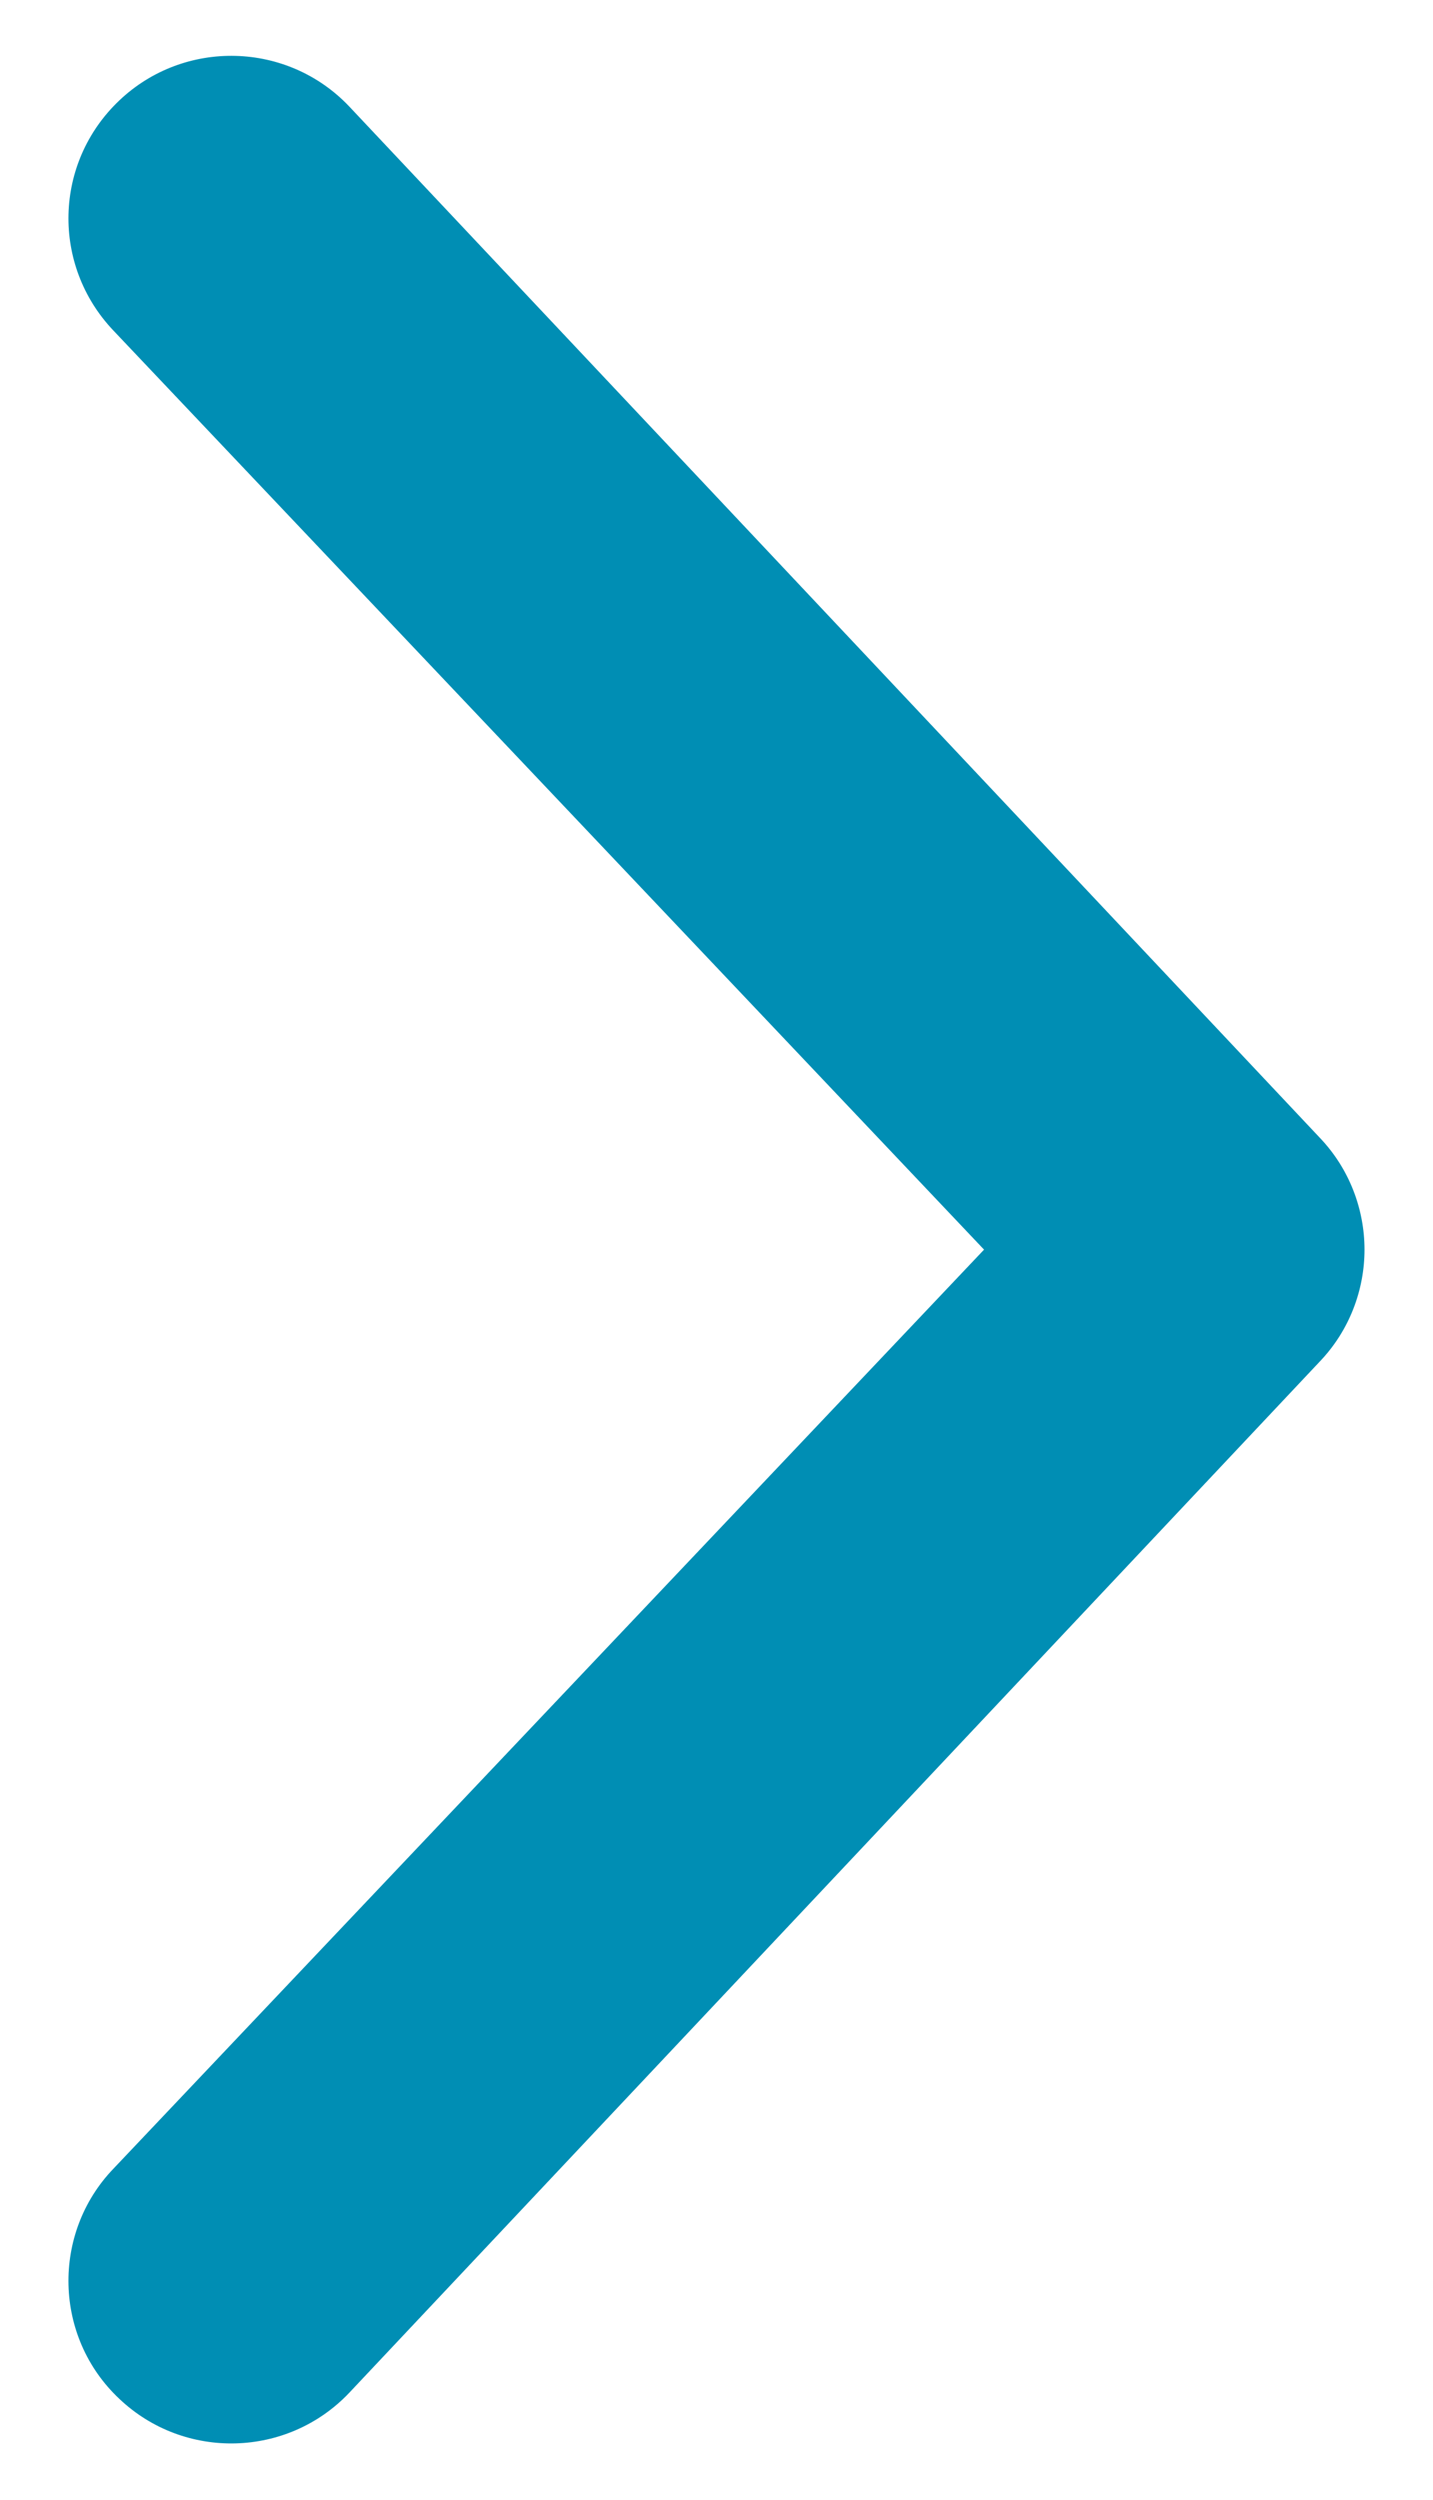 <?xml version="1.0" encoding="utf-8"?>
<!-- Generator: Adobe Illustrator 27.0.0, SVG Export Plug-In . SVG Version: 6.00 Build 0)  -->
<svg xmlns="http://www.w3.org/2000/svg" xmlns:xlink="http://www.w3.org/1999/xlink" version="1.1" id="Layer_1" x="0px" y="0px" viewBox="0 0 211.3 368.5" style="enable-background:new 0 0 211.3 368.5;" xml:space="preserve" width="720" height="1255.655">
<style type="text/css">
	.st0{fill:#008EB4;}
</style>
<path class="st0" d="M51.5,15.7l143.1,152c4.4,4.6,6.6,10.6,6.6,16.5c0,5.9-2.2,11.9-6.6,16.5l-143.1,152c-9.1,9.6-24.3,10-33.9,0.9  c-9.7-9.1-10-24.4-0.9-33.9l128.4-135.5L16.7,48.7C7.6,39.1,7.9,24,17.6,14.8C27.2,5.7,42.4,6.1,51.5,15.7z"/>
</svg>
